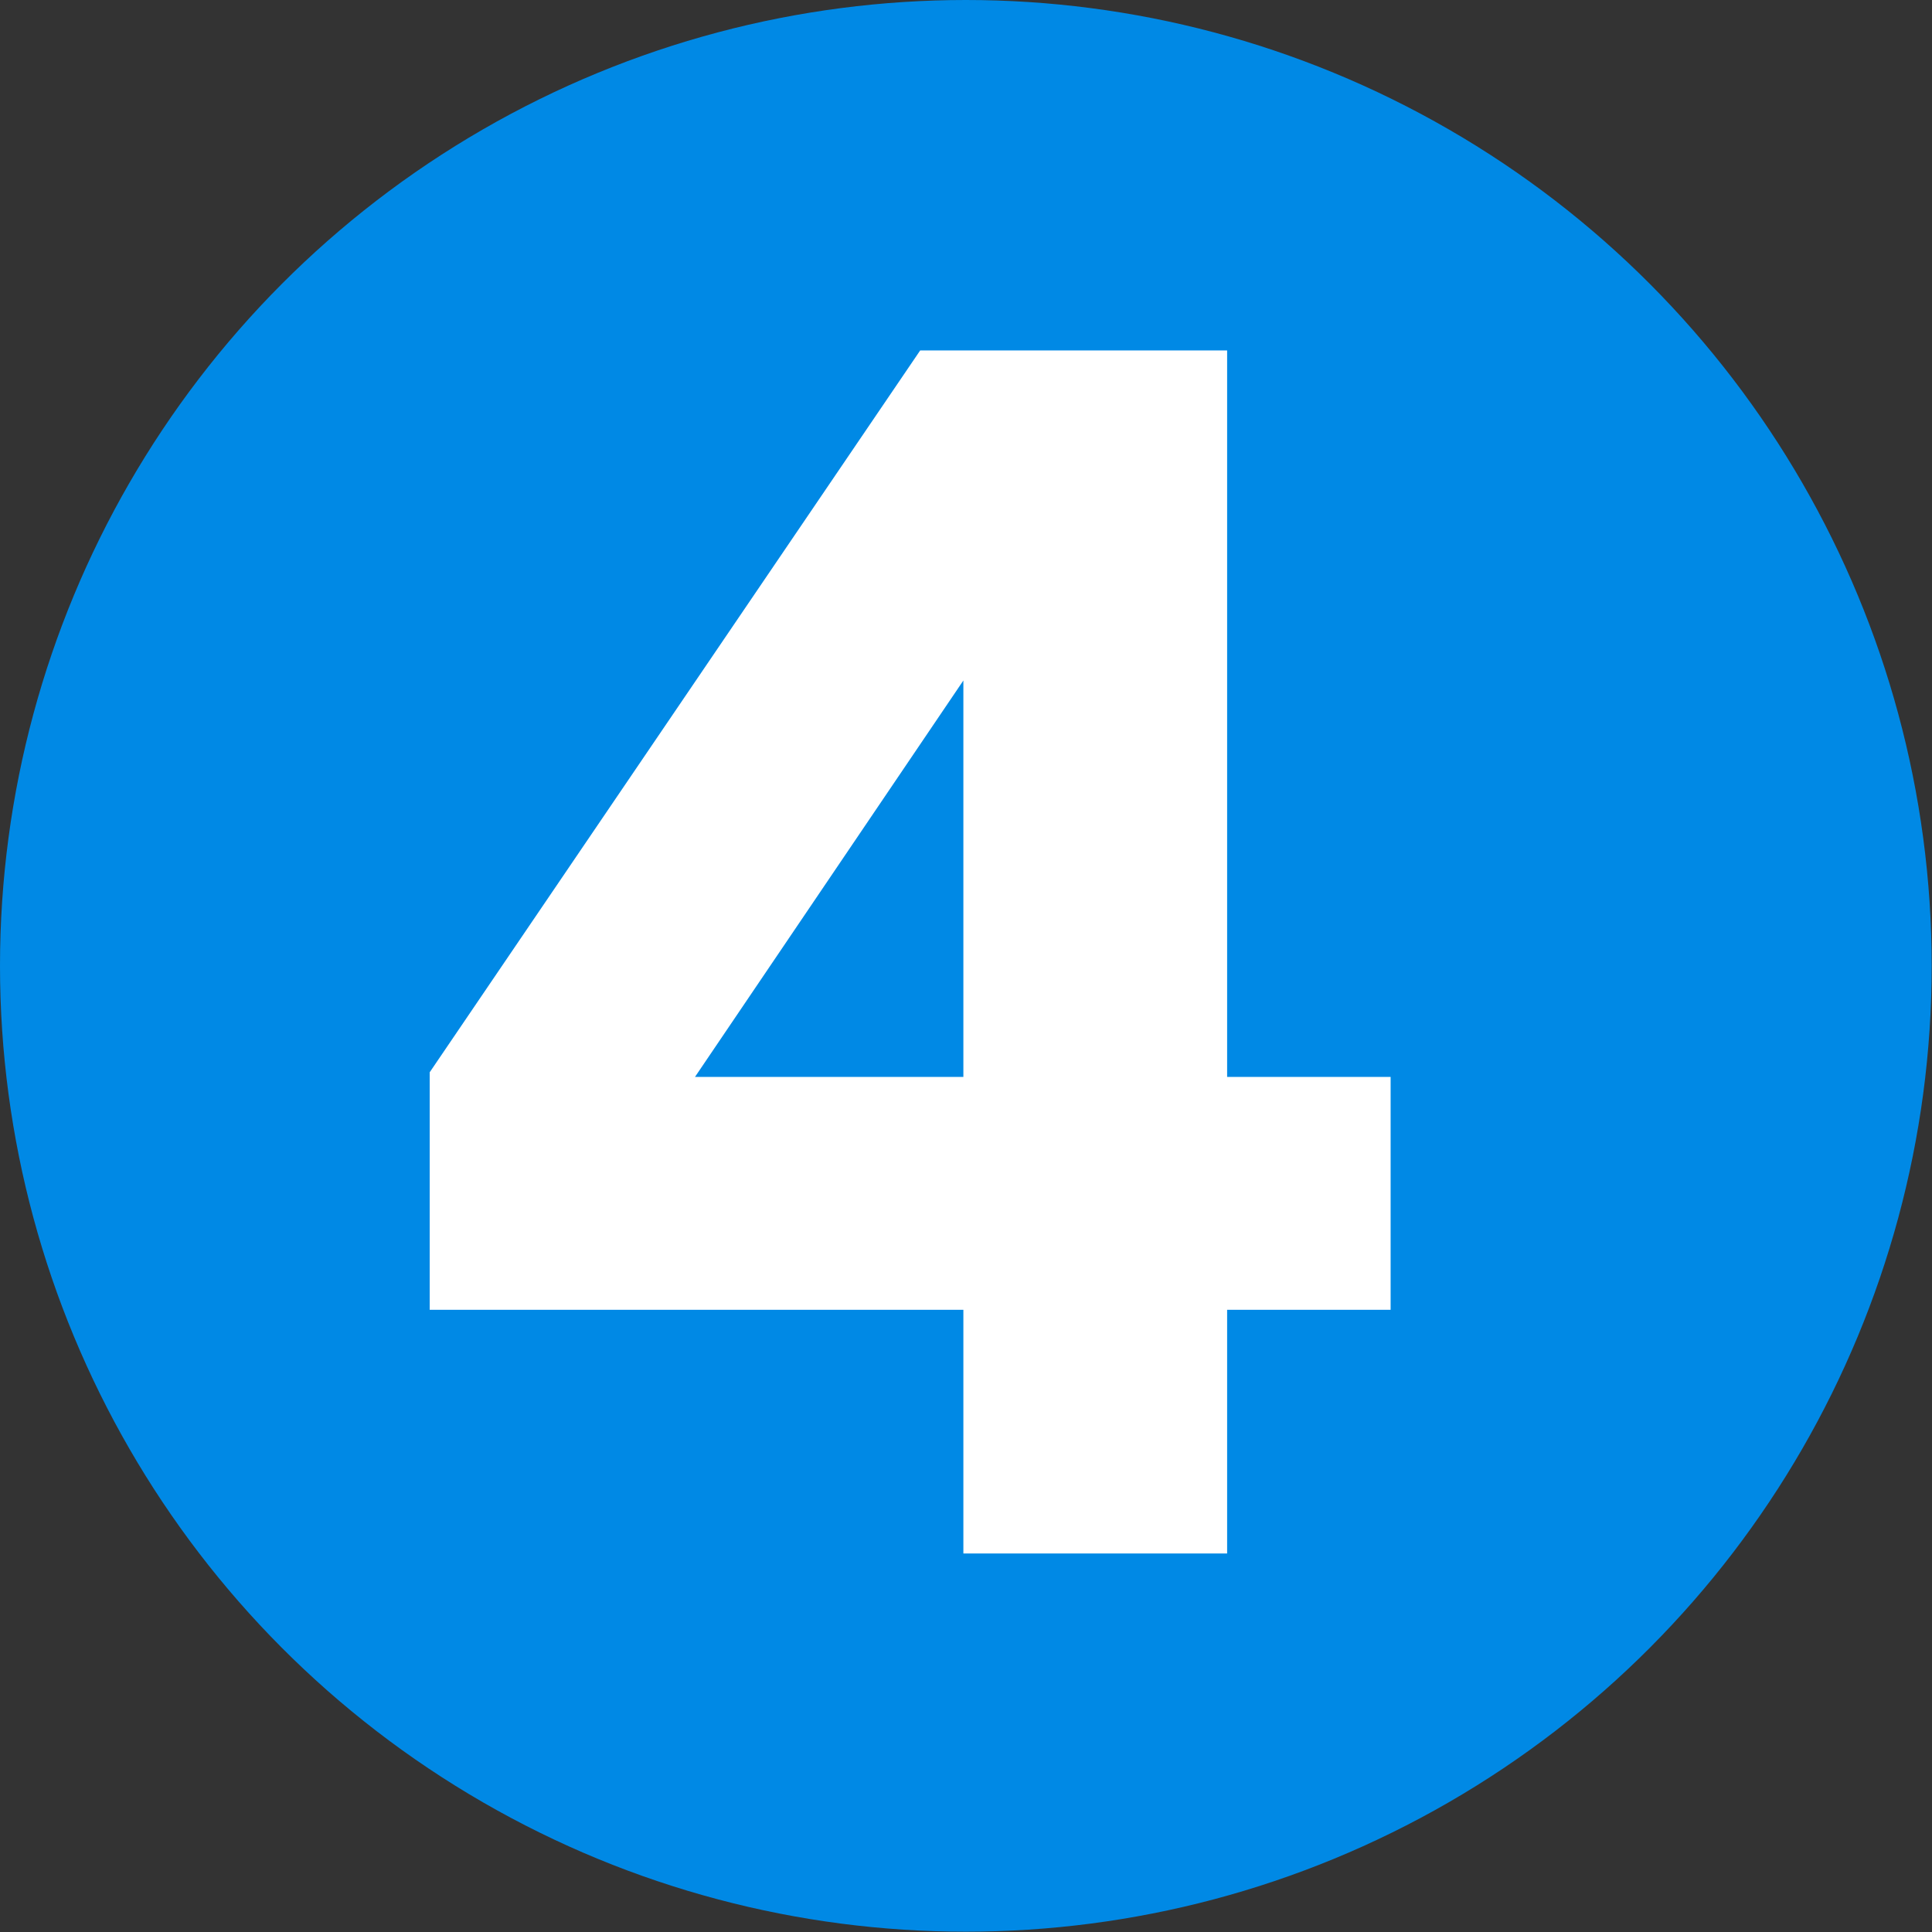 <?xml version="1.0" encoding="UTF-8"?>
<svg id="_レイヤー_2" data-name="レイヤー 2" xmlns="http://www.w3.org/2000/svg" viewBox="0 0 62.63 62.63">
  <rect x="0" y="0" width="62.63" height="62.63" fill="#333333" stroke="none"/>
  <defs>
    <style>
      .cls-1 {
        fill: #0089e5;
      }

      .cls-2 {
        fill: #fff;
      }
    </style>
  </defs>
  <g id="_デザイン" data-name="デザイン">
    <g>
      <circle class="cls-1" cx="31.31" cy="31.31" r="31.31"/>
      <path class="cls-2" d="M31.23,50.36v-7.9H13.93v-7.7l15.9-23.4h9.95v23.55h5.3v7.55h-5.3v7.9h-8.55ZM31.23,22.06l-8.7,12.85h8.7v-12.85Z"/>
    </g>
  </g>
</svg>
